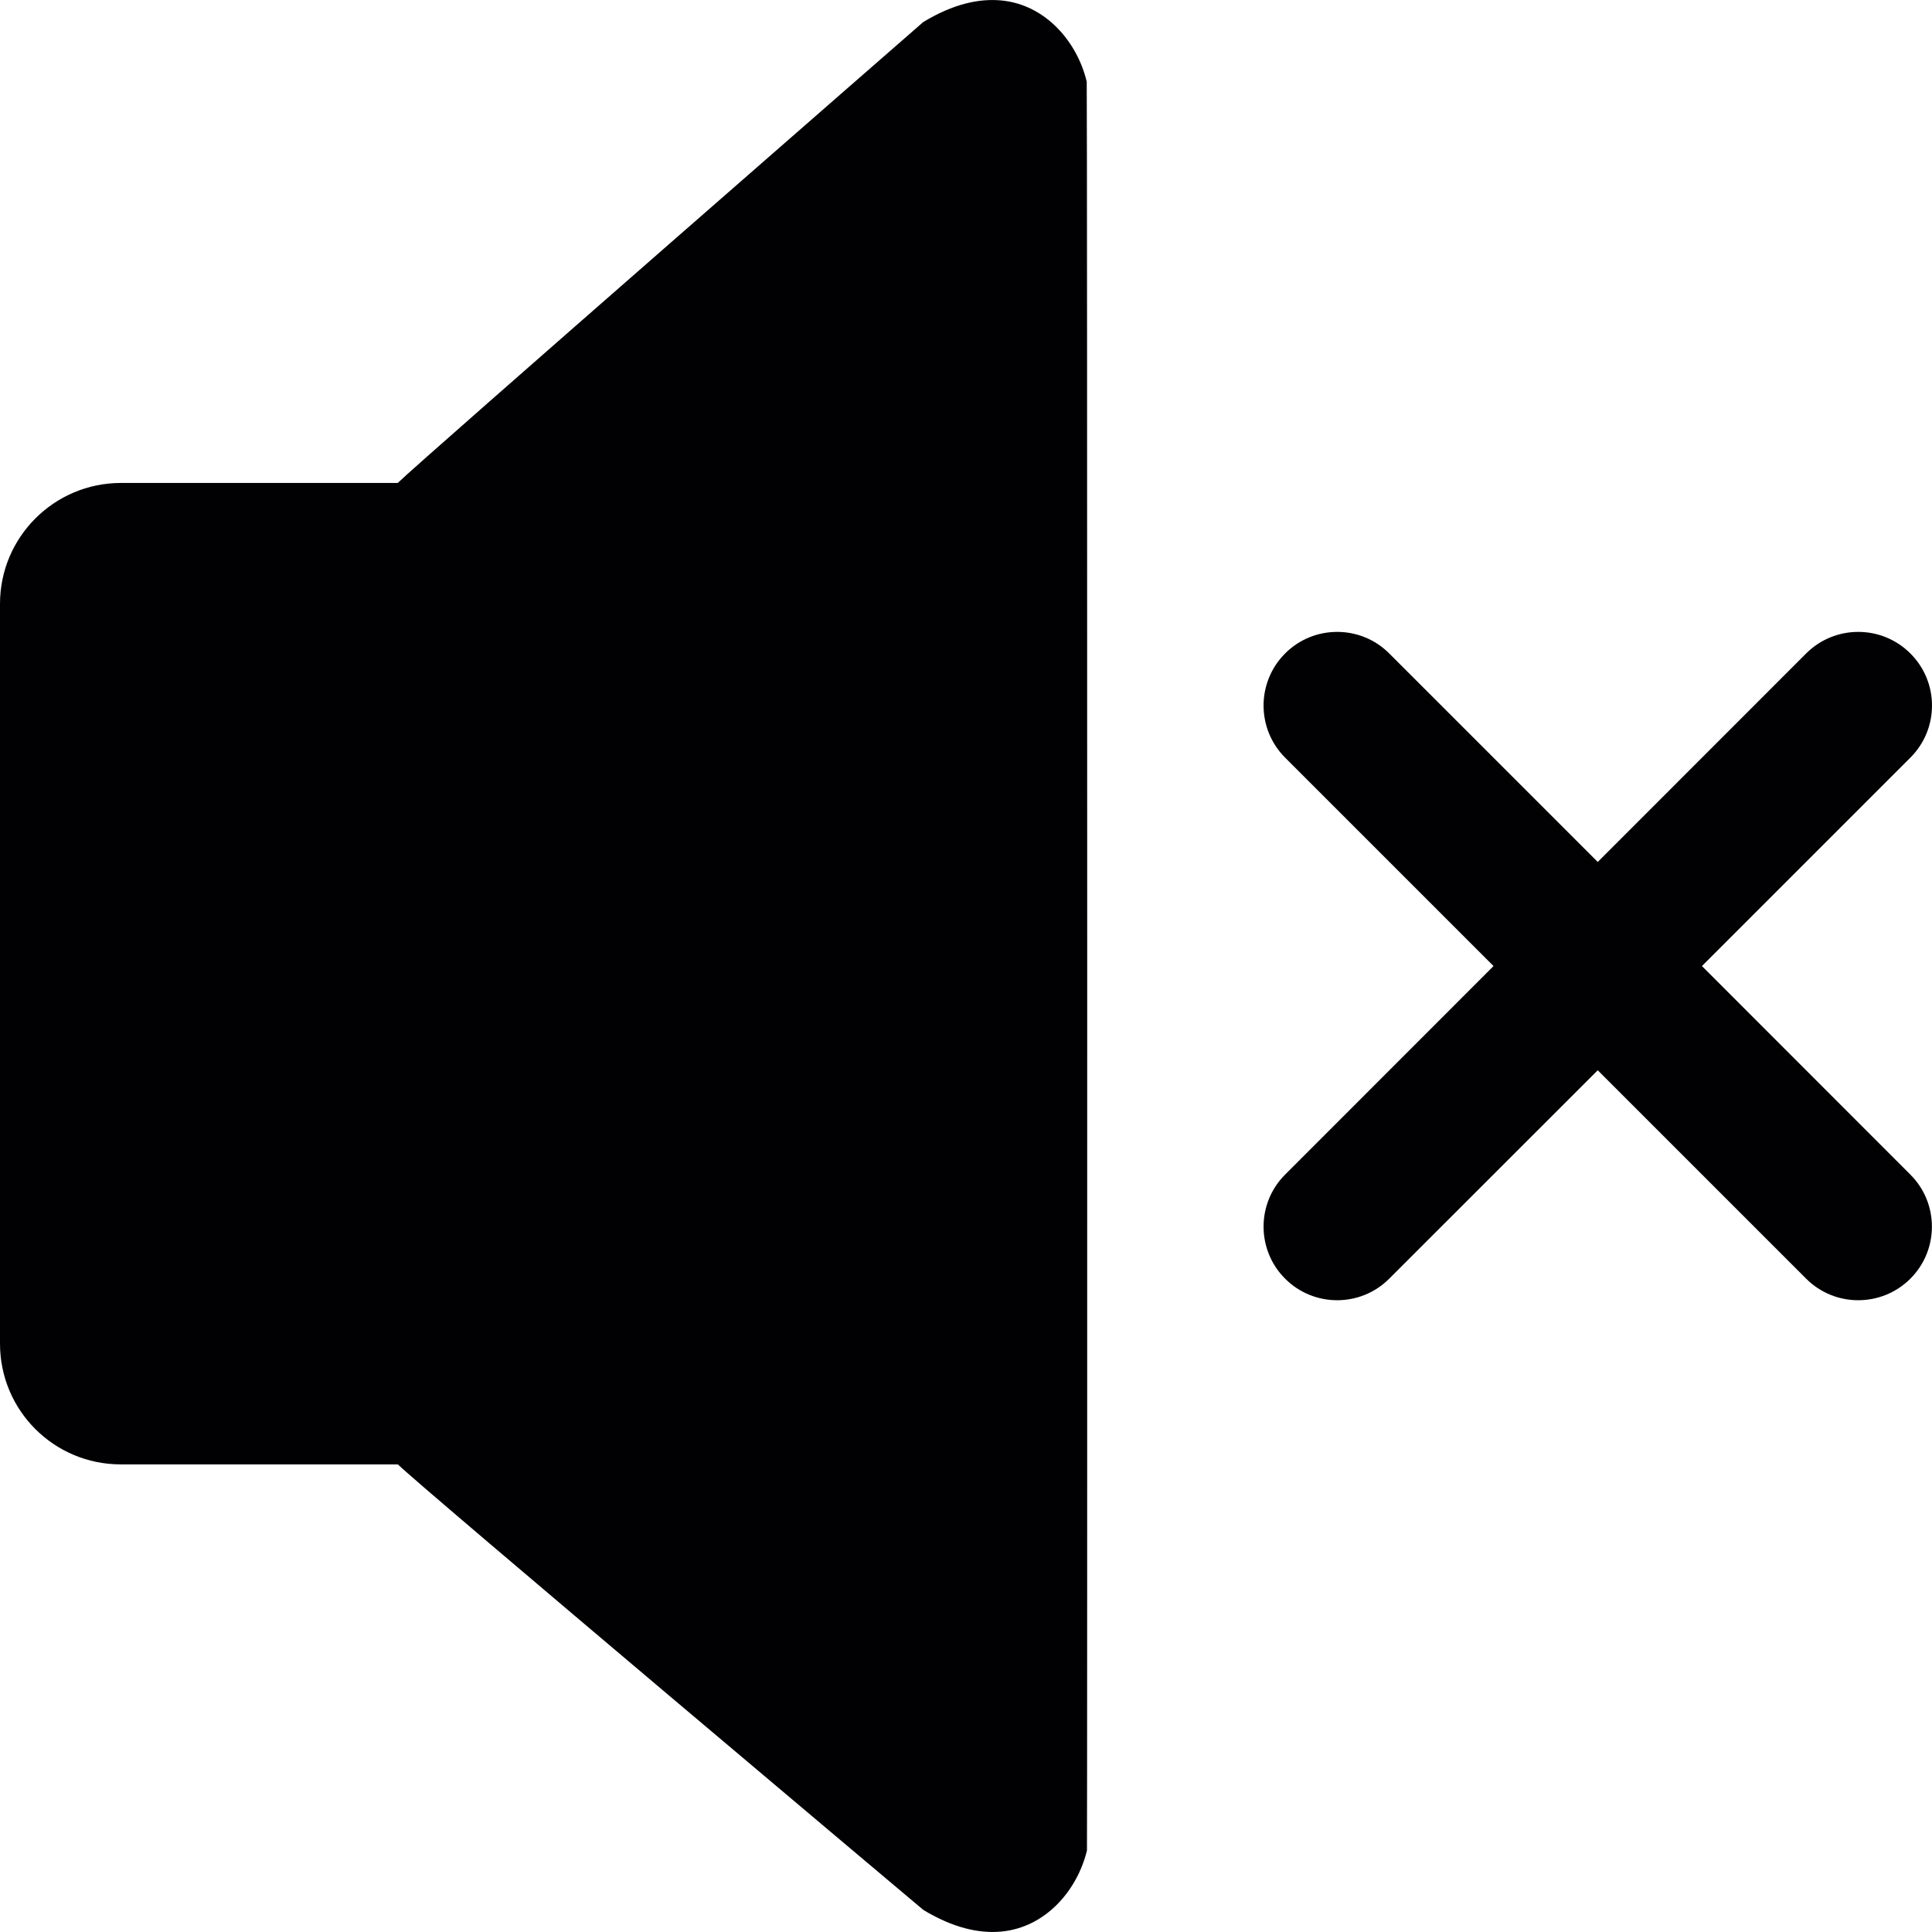 <?xml version="1.0" encoding="iso-8859-1"?>
<!-- Generator: Adobe Illustrator 19.0.0, SVG Export Plug-In . SVG Version: 6.00 Build 0)  -->
<svg version="1.1" id="Capa_1" xmlns="http://www.w3.org/2000/svg" xmlns:xlink="http://www.w3.org/1999/xlink" x="0px" y="0px"
	 viewBox="0 0 508.528 508.528" style="enable-background:new 0 0 508.528 508.528;" xml:space="preserve">
<g>
	<g>
		<g>
			<path style="fill:#010002;" d="M263.54,0.116c-5.784-0.54-12.554,0.858-20.531,5.689c0,0-132.533,115.625-138.317,121.314H31.782
				C14.239,127.15,0,141.389,0,158.933v194.731c0,17.607,14.239,31.782,31.782,31.782h72.941
				c5.784,5.753,138.317,117.277,138.317,117.277c7.977,4.799,14.747,6.229,20.531,5.689c11.76-1.112,20.023-10.965,22.534-21.358
				c0.095-1.017,0.095-464.533-0.064-465.55C283.563,11.081,275.268,1.228,263.54,0.116z"/>
			<path style="fill:#010002;" d="M447.974,254.28l54.857-54.857c7.596-7.564,7.596-19.864,0-27.428
				c-7.564-7.564-19.864-7.564-27.428,0l-54.857,54.888l-54.888-54.888c-7.532-7.564-19.864-7.564-27.397,0
				c-7.564,7.564-7.564,19.864,0,27.428l54.857,54.857l-54.857,54.888c-7.564,7.532-7.564,19.864,0,27.396
				c7.532,7.564,19.864,7.564,27.396,0l54.888-54.857l54.857,54.857c7.564,7.564,19.864,7.564,27.428,0
				c7.564-7.532,7.564-19.864,0-27.396L447.974,254.28z"/>
		</g>
	</g>
</g>
<g>
</g>
<g>
</g>
<g>
</g>
<g>
</g>
<g>
</g>
<g>
</g>
<g>
</g>
<g>
</g>
<g>
</g>
<g>
</g>
<g>
</g>
<g>
</g>
<g>
</g>
<g>
</g>
<g>
</g>
</svg>
